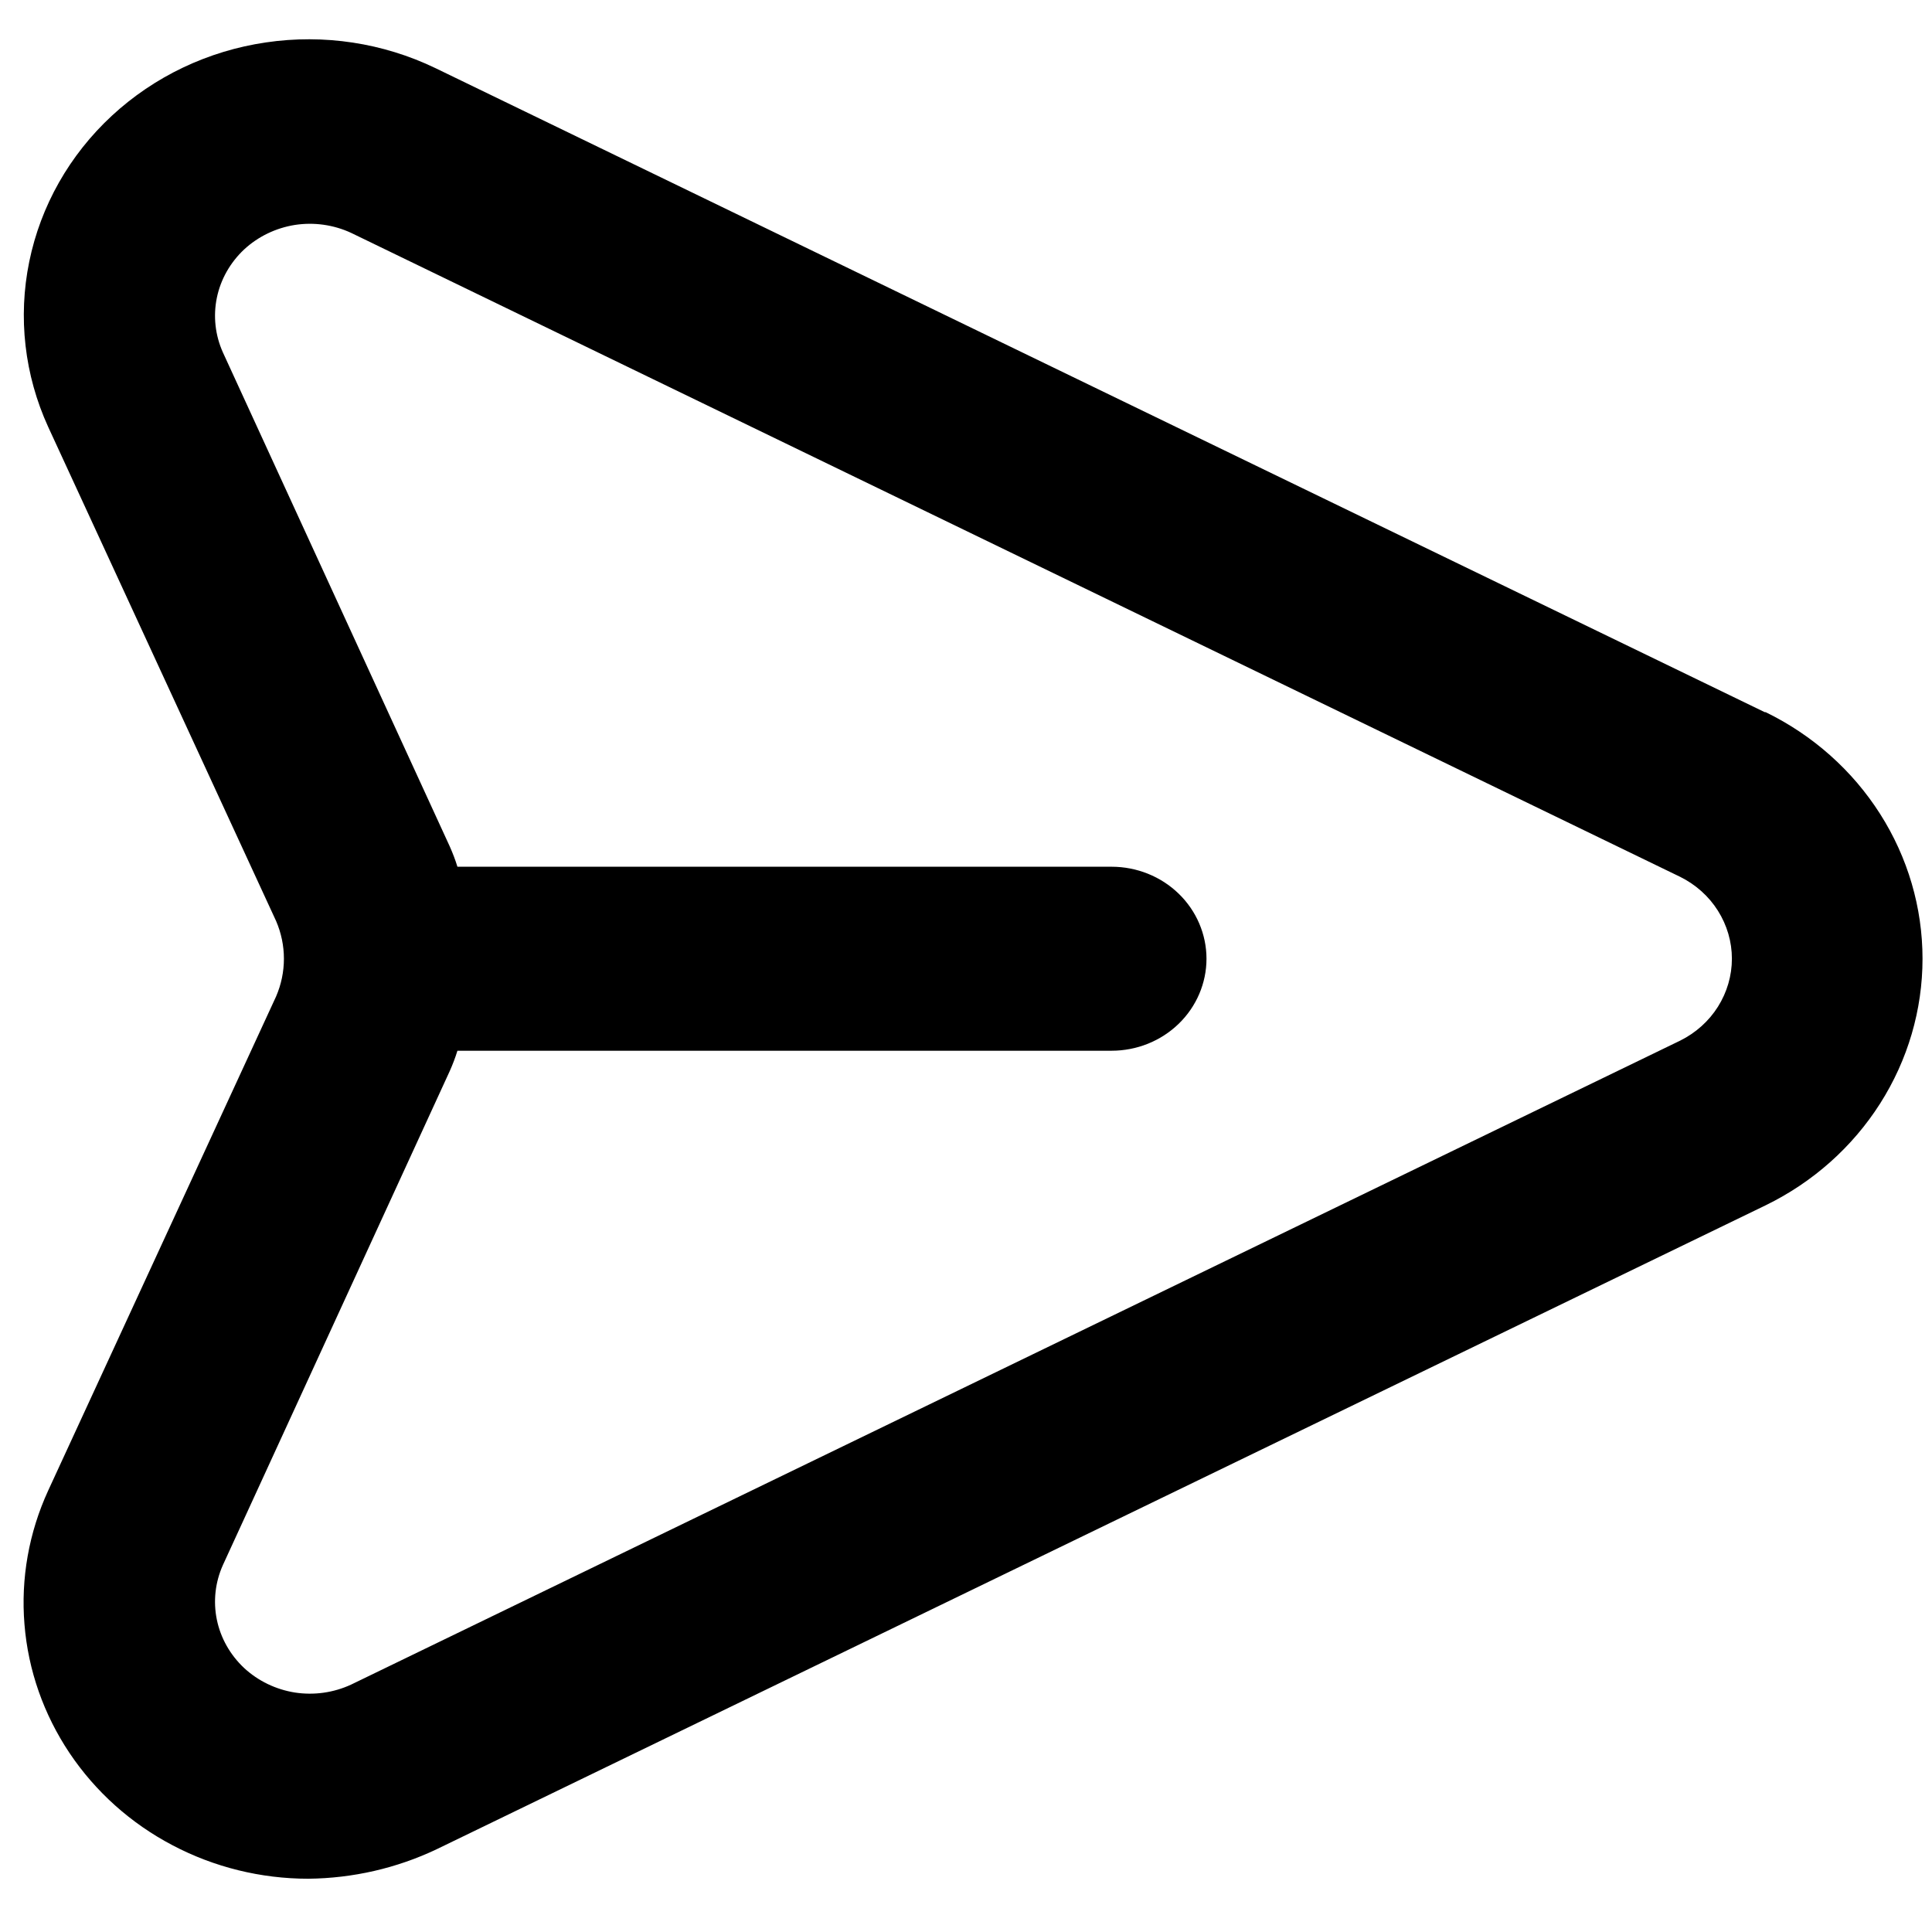 <svg width="21" height="21" viewBox="0 0 21 21" fill="none" xmlns="http://www.w3.org/2000/svg">
<path d="M19.182 7.741L4.734 0.741C4.164 0.466 3.52 0.368 2.891 0.461C2.261 0.553 1.676 0.832 1.216 1.258C0.755 1.685 0.442 2.238 0.318 2.844C0.194 3.449 0.266 4.077 0.524 4.641L3.001 10.011C3.057 10.141 3.086 10.28 3.086 10.421C3.086 10.562 3.057 10.701 3.001 10.831L0.524 16.201C0.314 16.658 0.225 17.158 0.266 17.656C0.306 18.155 0.475 18.635 0.756 19.055C1.037 19.474 1.421 19.819 1.875 20.057C2.328 20.296 2.836 20.421 3.351 20.421C3.835 20.416 4.311 20.307 4.745 20.101L19.192 13.101C19.705 12.851 20.135 12.468 20.436 11.995C20.737 11.522 20.897 10.977 20.897 10.421C20.897 9.865 20.737 9.32 20.436 8.847C20.135 8.374 19.705 7.991 19.192 7.741H19.182ZM18.263 11.311L3.816 18.311C3.626 18.399 3.413 18.429 3.205 18.397C2.998 18.364 2.805 18.271 2.653 18.13C2.502 17.988 2.398 17.805 2.357 17.605C2.316 17.405 2.339 17.198 2.423 17.011L4.889 11.641C4.921 11.569 4.949 11.496 4.972 11.421H12.082C12.356 11.421 12.618 11.316 12.812 11.128C13.005 10.941 13.114 10.686 13.114 10.421C13.114 10.156 13.005 9.901 12.812 9.714C12.618 9.526 12.356 9.421 12.082 9.421H4.972C4.949 9.346 4.921 9.273 4.889 9.201L2.423 3.831C2.339 3.644 2.316 3.437 2.357 3.237C2.398 3.037 2.502 2.854 2.653 2.712C2.805 2.571 2.998 2.478 3.205 2.445C3.413 2.413 3.626 2.443 3.816 2.531L18.263 9.531C18.432 9.615 18.574 9.742 18.673 9.899C18.772 10.056 18.825 10.237 18.825 10.421C18.825 10.605 18.772 10.786 18.673 10.943C18.574 11.1 18.432 11.227 18.263 11.311Z" fill="black"/>
</svg>
